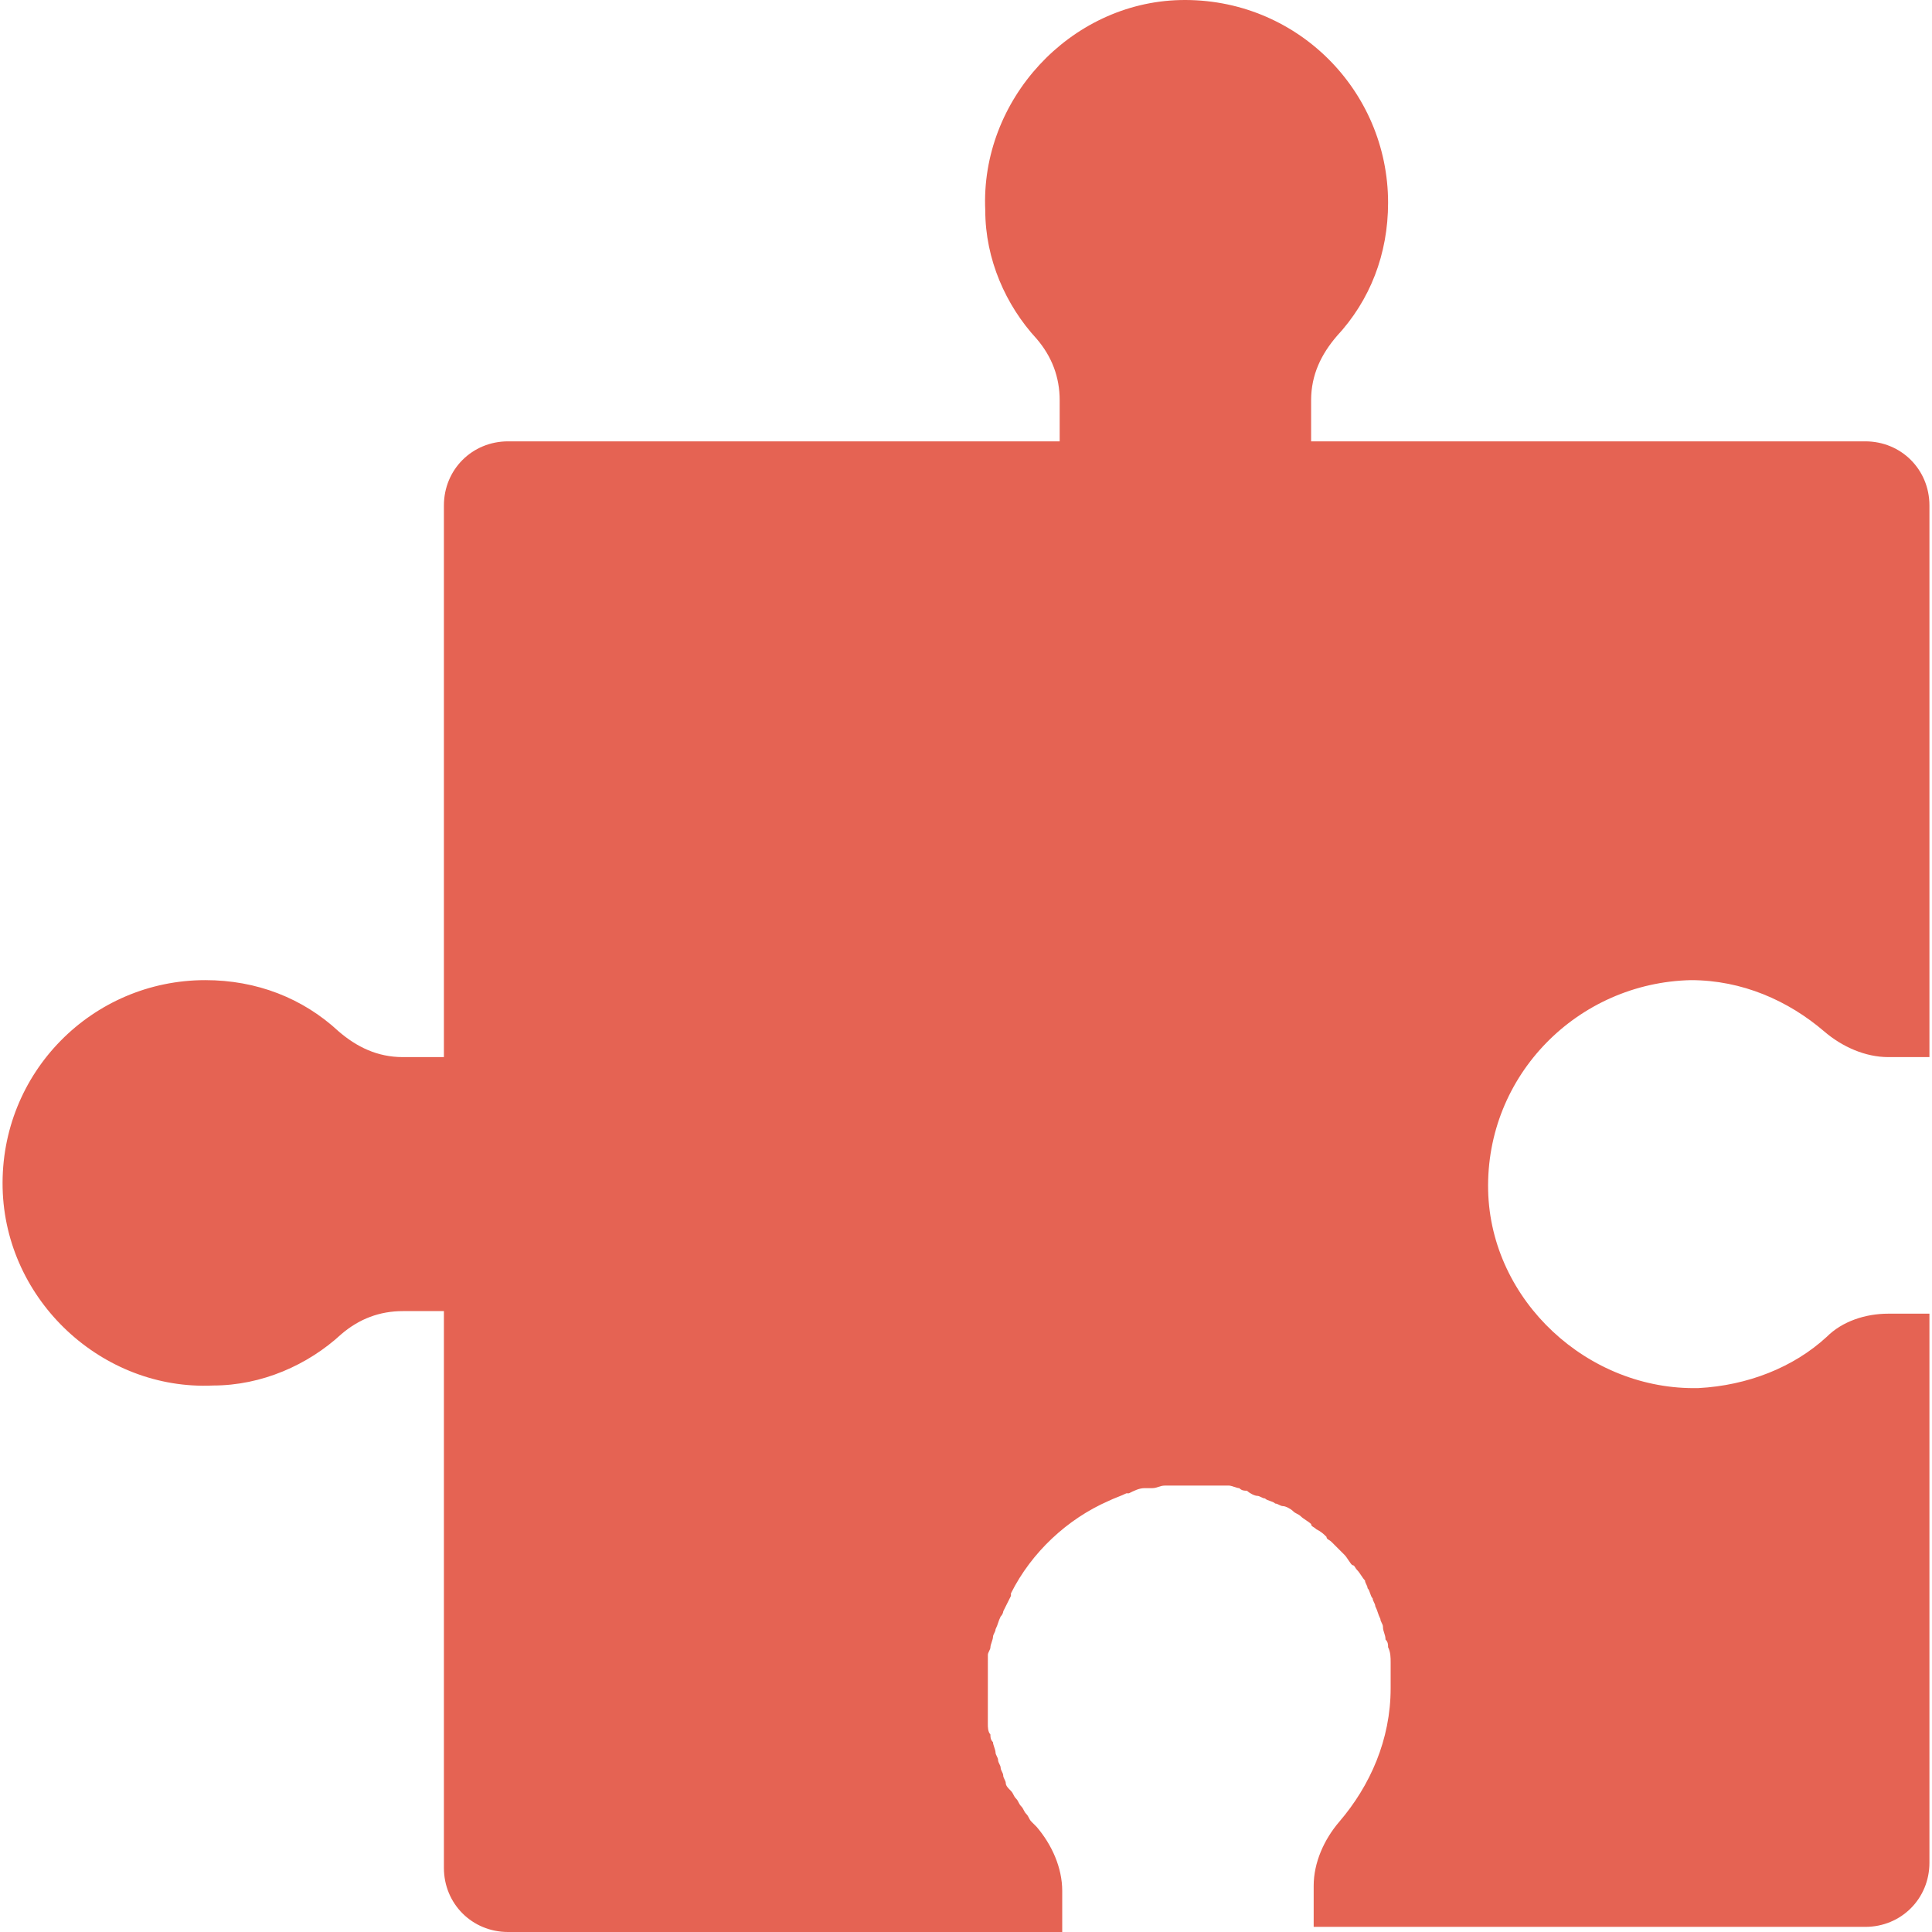 <svg xmlns="http://www.w3.org/2000/svg" version="1.1" xmlns:xlink="http://www.w3.org/1999/xlink" width="32" height="32" viewBox="0 0 470.179 470.179" xml:space="preserve"><g><path d="M362.159 289.73c.624 26.849 24.351 48.702 51.2 48.078 11.863-.624 23.102-4.995 31.22-12.488 3.746-3.746 9.366-5.62 14.985-5.62h9.99v133.62c0 8.741-6.868 15.61-15.61 15.61H319.701v-9.99c0-5.62 2.498-11.239 6.244-15.61 7.493-8.741 12.488-19.98 12.488-32.468v-6.244c0-1.249 0-2.498-.624-3.746 0-.624 0-1.249-.624-1.873 0-1.249-.624-1.873-.624-3.122 0-.624-.624-1.249-.624-1.873-.624-1.249-.624-1.873-1.249-3.122 0-.624-.624-1.249-.624-1.873-.624-.624-.624-1.873-1.249-2.498 0-.624-.624-1.249-.624-1.873-.624-.624-1.249-1.873-1.873-2.498-.624-.624-.624-1.249-1.249-1.249-.624-.624-1.249-1.873-1.873-2.498l-1.249-1.249-1.873-1.873c-.624-.624-1.249-.624-1.249-1.249-.624-.624-1.249-1.249-2.498-1.873-.624-.624-1.249-.624-1.249-1.249-.624-.624-1.873-1.249-2.498-1.873-.624-.624-1.249-.624-1.873-1.249-.624-.624-1.873-1.249-2.498-1.249s-1.249-.624-1.873-.624c-.624-.624-1.873-.624-2.498-1.249-.624 0-1.249-.624-1.873-.624-.624 0-1.873-.624-2.498-1.249-.624 0-1.249 0-1.873-.624-.624 0-1.873-.624-2.498-.624h-15.611c-1.249 0-1.873.624-3.122.624h-1.873c-1.249 0-2.498.624-3.746 1.249h-.624c-1.249.624-3.122 1.249-4.371 1.873-9.99 4.371-18.732 12.488-23.727 22.478v.624l-1.873 3.746s0 .624-.624 1.249c-.624 1.249-.624 1.873-1.249 3.122 0 .624-.624 1.249-.624 1.873 0 .624-.624 1.873-.624 2.498 0 .624-.624 1.249-.624 1.873V419.604c0 .624 0 1.873.624 2.498 0 .624 0 1.249.624 1.873 0 .624.624 1.873.624 2.498 0 .624.624 1.249.624 1.873 0 .624.624 1.249.624 1.873 0 .624.624 1.249.624 1.873 0 .624.624 1.249.624 1.873 0 .624.624 1.249 1.249 1.873.624.624.624 1.249 1.249 1.873.624.624.624 1.249 1.249 1.873.624.624.624 1.249 1.249 1.873.624.624.624 1.249 1.249 1.873l1.249 1.249c3.746 4.371 6.244 9.99 6.244 15.61v9.99H123.642c-8.741 0-15.61-6.868-15.61-15.61V319.076h-9.99c-5.62 0-10.615 1.873-14.985 5.62-8.117 7.493-19.356 12.488-31.22 12.488-26.849 1.249-50.576-20.605-51.2-48.078-.624-28.098 21.854-50.576 49.327-50.576 12.488 0 23.727 4.371 32.468 12.488 4.371 3.746 9.366 6.244 15.61 6.244h9.99V123.018c0-8.741 6.868-15.61 15.61-15.61h134.244v-9.99c0-5.62-1.873-10.615-5.62-14.985-7.493-8.117-12.488-19.356-12.488-31.22-1.249-26.849 20.605-50.576 47.454-51.2 28.098-.624 50.576 21.854 50.576 49.327 0 12.488-4.371 23.727-12.488 32.468-3.746 4.371-6.244 9.366-6.244 15.61v9.99h134.868c8.741 0 15.61 6.868 15.61 15.61v134.244h-9.99c-5.62 0-11.239-2.498-15.61-6.244-8.741-7.493-19.98-12.488-32.468-12.488-27.473.624-49.951 23.102-49.327 51.2z" fill="#e56353" data-original="#e56353"></path></g></svg>